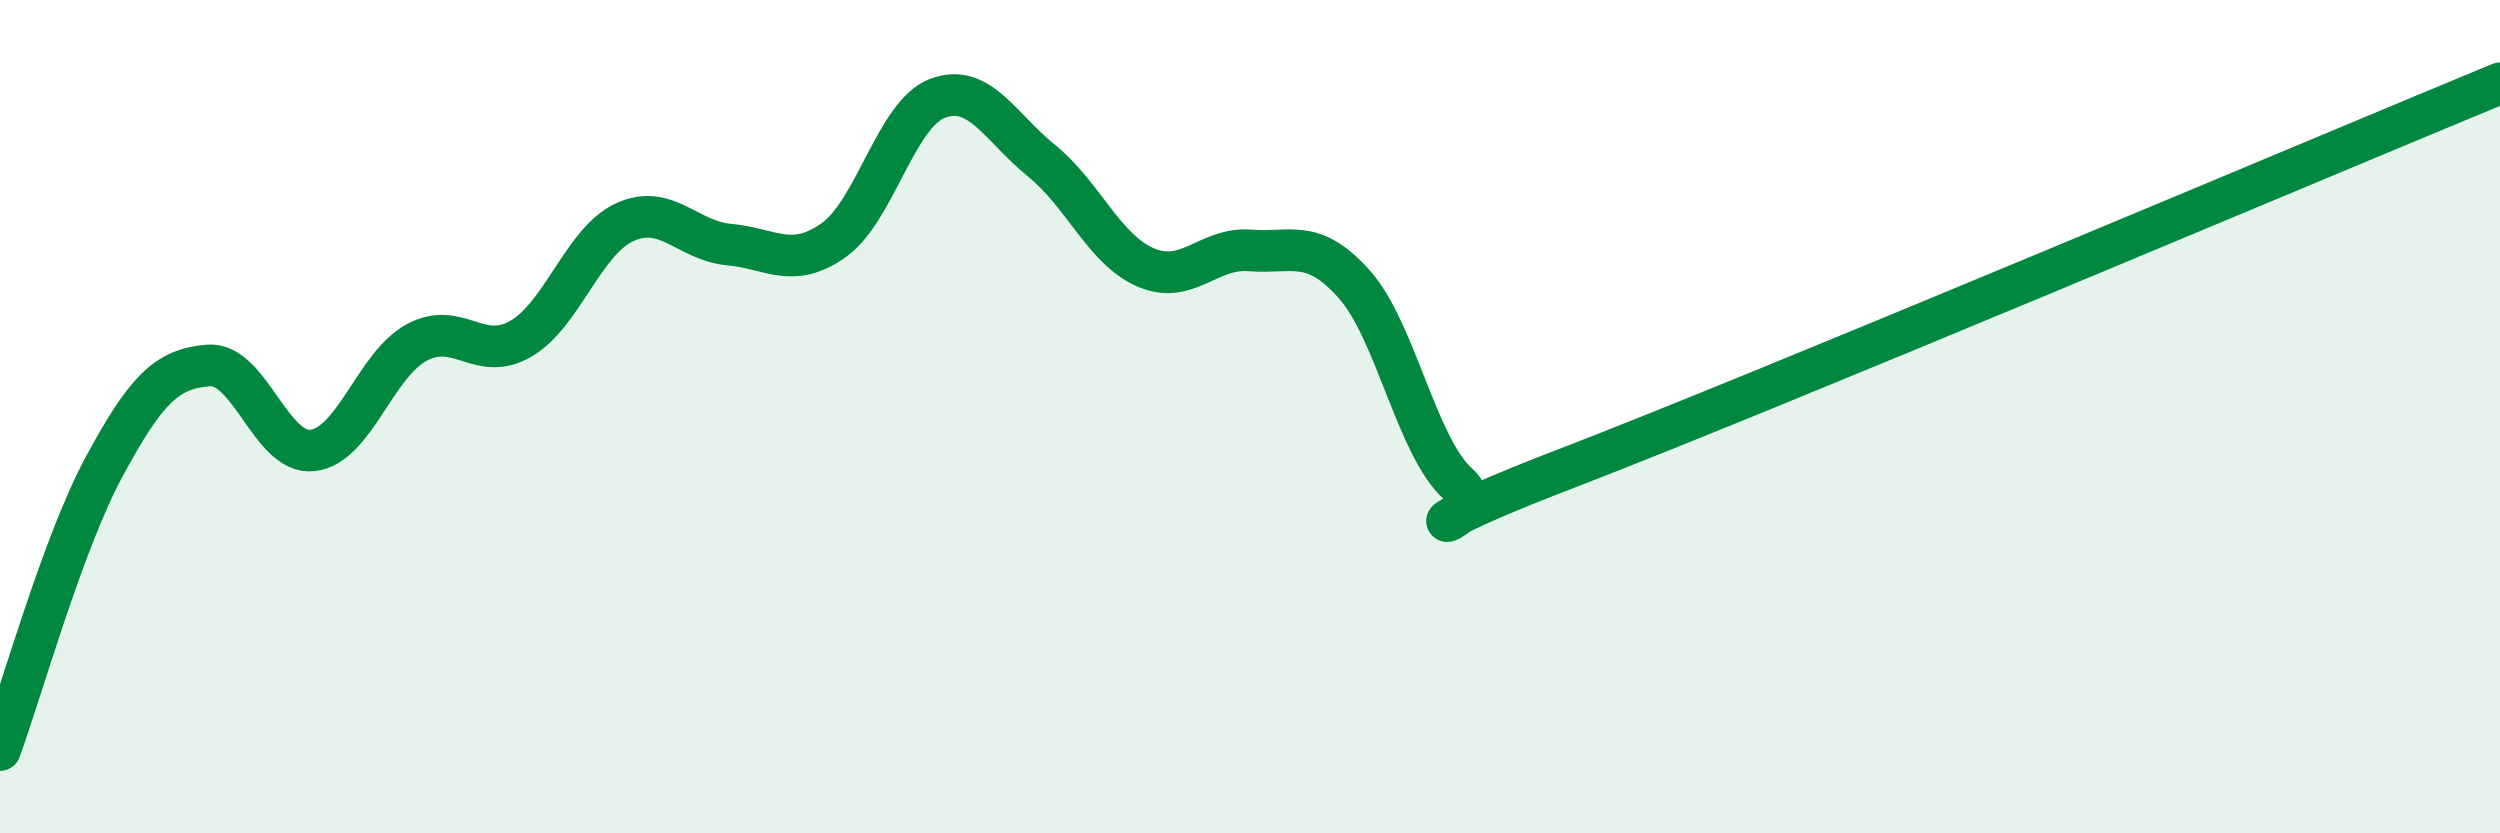 
    <svg width="60" height="20" viewBox="0 0 60 20" xmlns="http://www.w3.org/2000/svg">
      <path
        d="M 0,18 C 0.5,16.64 1.5,13.05 2.5,11.2 C 3.5,9.35 4,8.85 5,8.77 C 6,8.69 6.5,10.92 7.5,10.81 C 8.5,10.7 9,8.76 10,8.22 C 11,7.68 11.5,8.71 12.5,8.13 C 13.5,7.55 14,5.78 15,5.33 C 16,4.88 16.5,5.78 17.5,5.87 C 18.5,5.96 19,6.47 20,5.77 C 21,5.07 21.5,2.74 22.5,2.36 C 23.5,1.98 24,3.05 25,3.86 C 26,4.67 26.5,5.99 27.5,6.42 C 28.5,6.85 29,5.93 30,6.01 C 31,6.09 31.5,5.7 32.5,6.82 C 33.5,7.94 34,10.73 35,11.62 C 36,12.51 32.5,13.2 37.5,11.28 C 42.5,9.36 55.5,3.86 60,2L60 20L0 20Z"
        fill="#008740"
        opacity="0.1"
        stroke-linecap="round"
        stroke-linejoin="round"
      />
      <path
        d="M 0,18 C 0.5,16.64 1.5,13.05 2.5,11.2 C 3.5,9.35 4,8.85 5,8.77 C 6,8.69 6.5,10.92 7.5,10.81 C 8.5,10.7 9,8.76 10,8.22 C 11,7.68 11.5,8.71 12.5,8.13 C 13.5,7.55 14,5.78 15,5.33 C 16,4.88 16.5,5.78 17.5,5.87 C 18.5,5.96 19,6.47 20,5.77 C 21,5.07 21.5,2.74 22.5,2.36 C 23.5,1.98 24,3.05 25,3.86 C 26,4.67 26.5,5.99 27.5,6.42 C 28.5,6.85 29,5.93 30,6.01 C 31,6.09 31.5,5.7 32.5,6.82 C 33.5,7.94 34,10.73 35,11.62 C 36,12.51 32.5,13.2 37.5,11.28 C 42.5,9.36 55.5,3.86 60,2"
        stroke="#008740"
        stroke-width="1"
        fill="none"
        stroke-linecap="round"
        stroke-linejoin="round"
      />
    </svg>
  